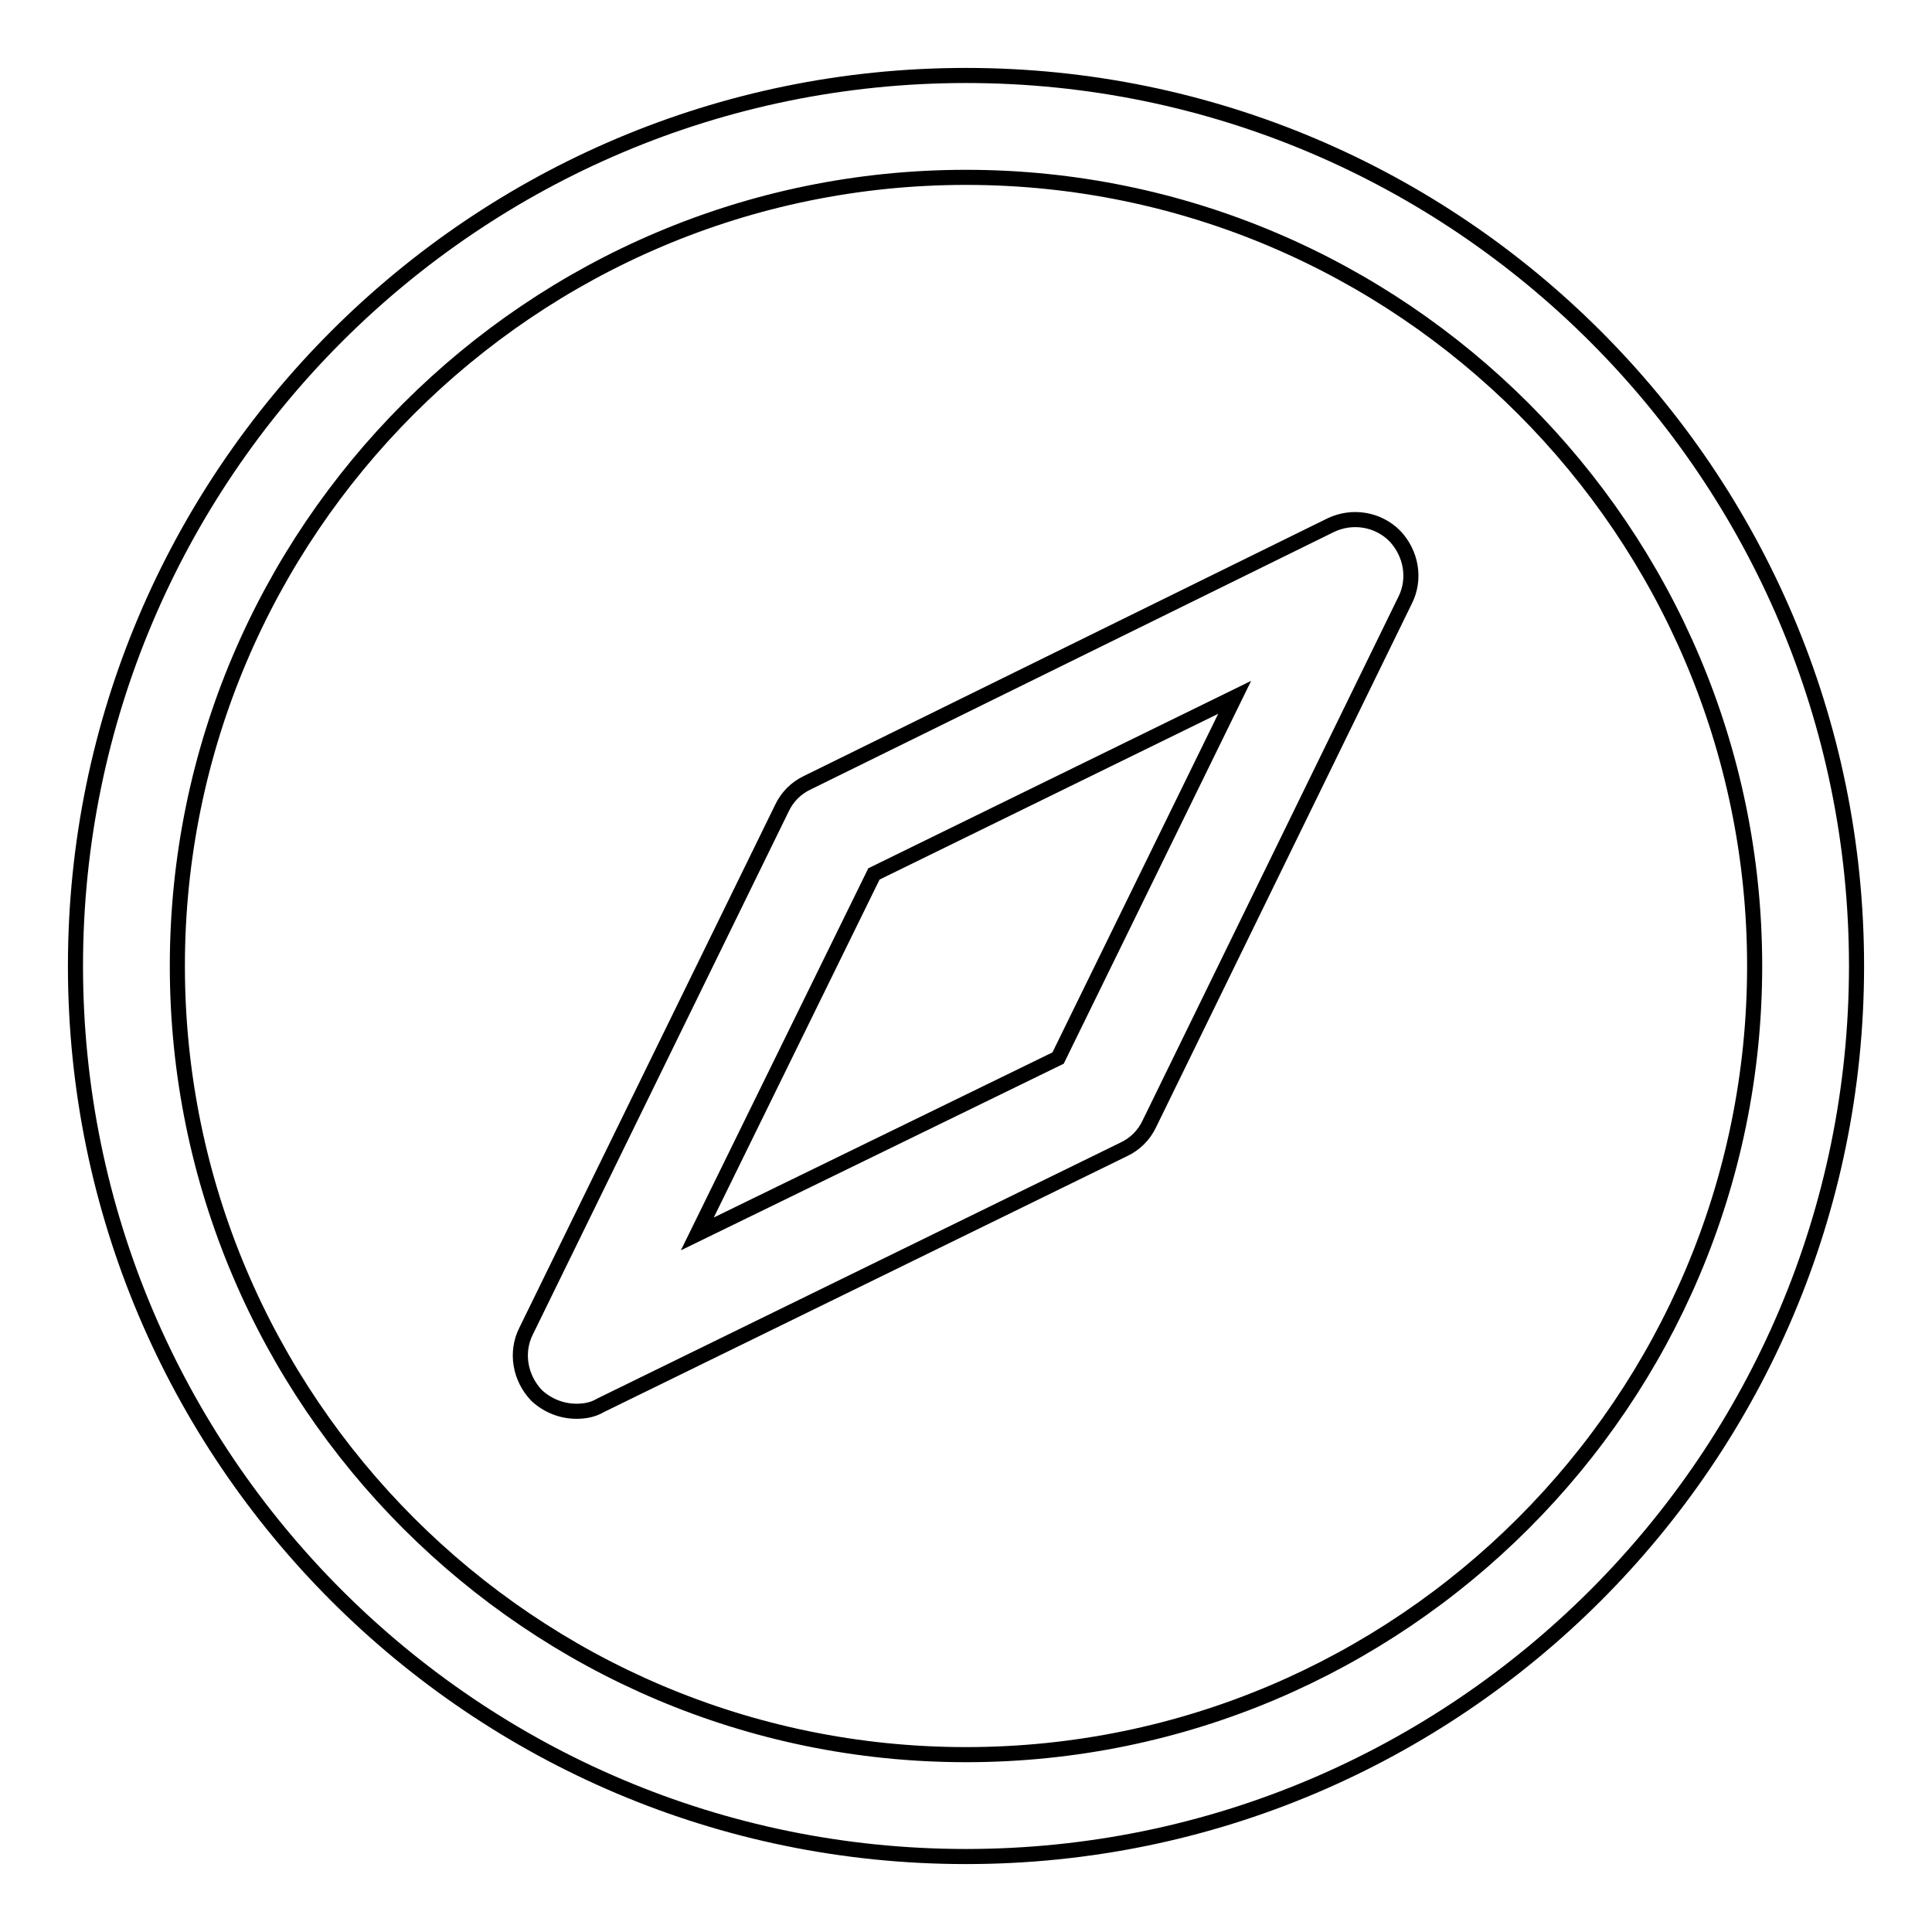 <?xml version="1.0" encoding="utf-8"?>
<!-- Svg Vector Icons : http://www.onlinewebfonts.com/icon -->
<!DOCTYPE svg PUBLIC "-//W3C//DTD SVG 1.1//EN" "http://www.w3.org/Graphics/SVG/1.1/DTD/svg11.dtd">
<svg version="1.1" xmlns="http://www.w3.org/2000/svg" xmlns:xlink="http://www.w3.org/1999/xlink" x="0px" y="0px" viewBox="0 0 256 256" enable-background="new 0 0 256 256" xml:space="preserve">
<g> <path stroke-width="2" fill-opacity="0" stroke="#000000"  d="M232.5,128c0-57.6-46.9-104.5-104.5-104.5S23.5,70.4,23.5,128S70.4,232.5,128,232.5S232.5,185.6,232.5,128z  M10,128C10,62.9,62.9,10,128,10c65.1,0,118,52.9,118,118c0,65.1-52.9,118-118,118C62.9,246,10,193.1,10,128z M76.4,187 c1.1,0,2.2-0.2,3.2-0.8l69.3-33.9c1.5-0.7,2.7-1.9,3.4-3.4l33.9-69.4c1.4-2.8,0.8-6.2-1.4-8.5c-2.2-2.2-5.6-2.8-8.5-1.4L107,103.7 c-1.5,0.7-2.7,1.9-3.4,3.4l-33.9,69.3c-1.4,2.8-0.8,6.2,1.4,8.5C72.6,186.3,74.5,187,76.4,187L76.4,187z M115.8,115.8l47.8-23.4 l-23.4,47.8l-47.8,23.3L115.8,115.8L115.8,115.8z"/></g>
</svg>